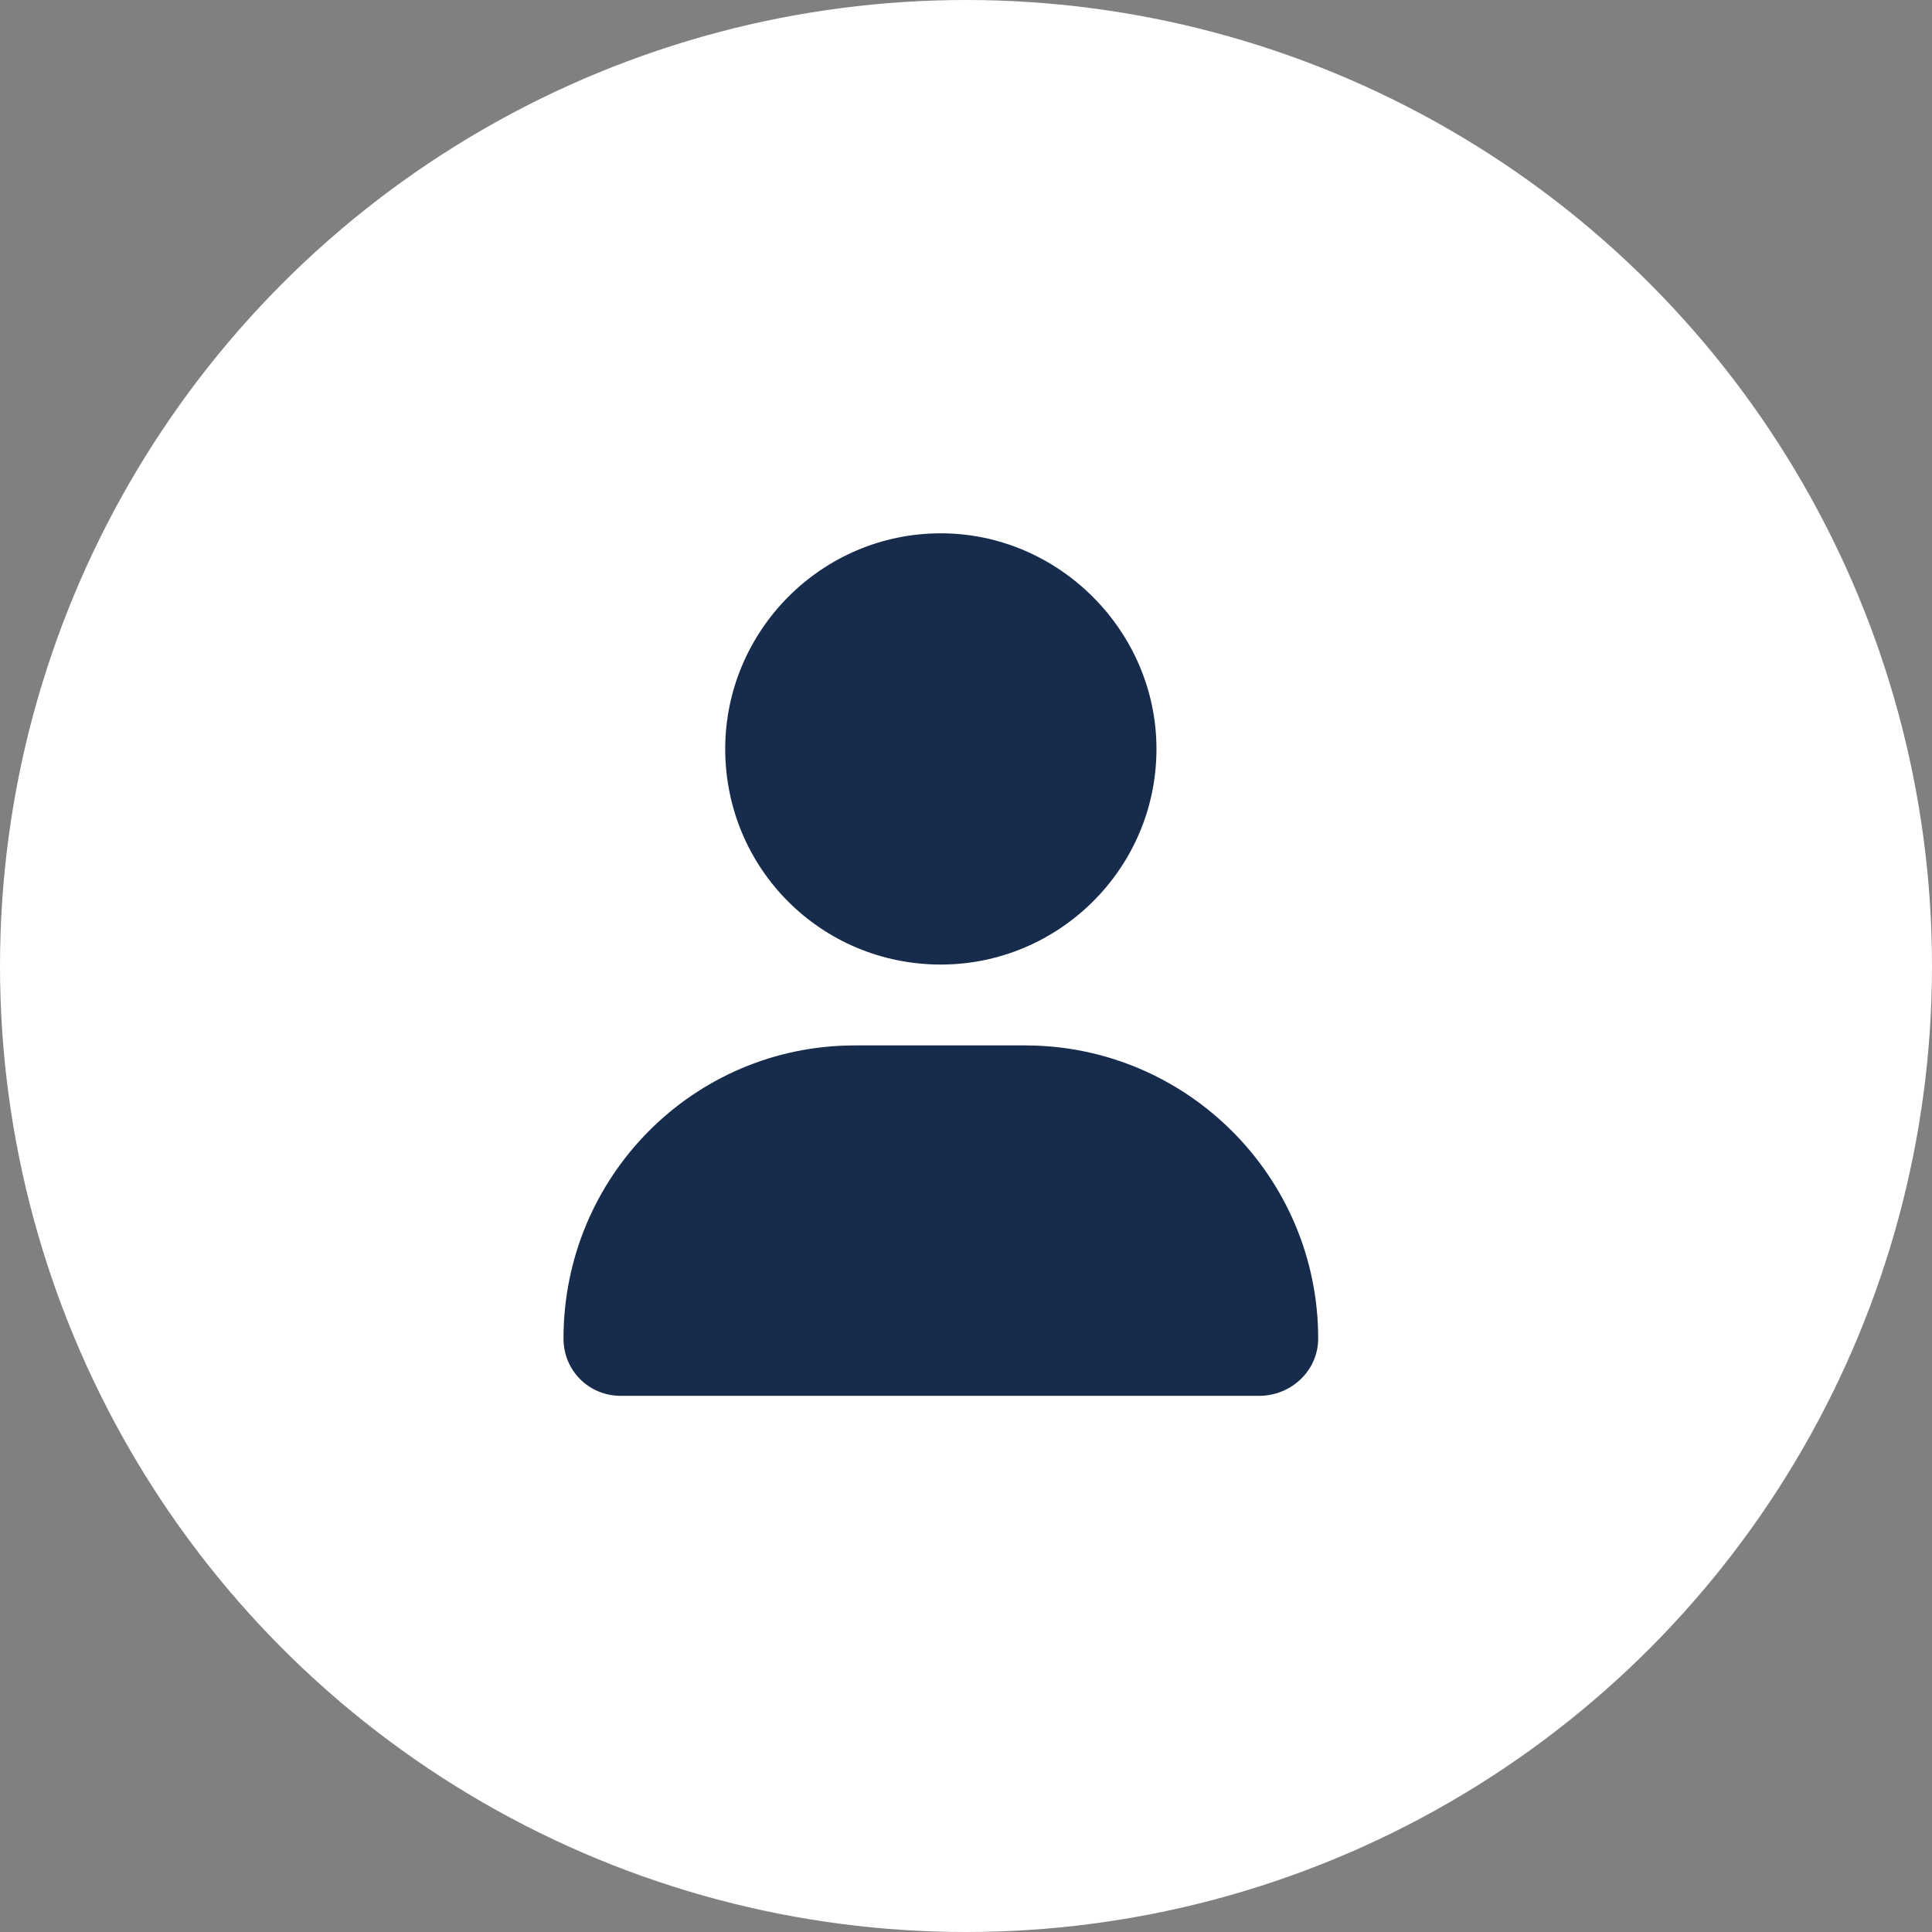 <svg xmlns="http://www.w3.org/2000/svg" width="48" height="48" viewBox="0 0 48 48" fill="none"><rect x="0" y="0" width="48" height="48" fill="#808080" stroke="none"/><circle cx="24" cy="24" r="24" fill="white"></circle><path d="M25.468 25.973H21.241C17.223 25.973 14 29.238 14 33.256C14 34.051 14.628 34.679 15.423 34.679H31.285C32.08 34.679 32.75 34.051 32.75 33.256C32.75 29.238 29.485 25.973 25.468 25.973ZM28.732 18.607C28.732 21.579 26.305 23.964 23.375 23.964C20.404 23.964 18.018 21.579 18.018 18.607C18.018 15.678 20.404 13.25 23.375 13.25C26.305 13.25 28.732 15.678 28.732 18.607Z" fill="#172B4D"></path></svg>